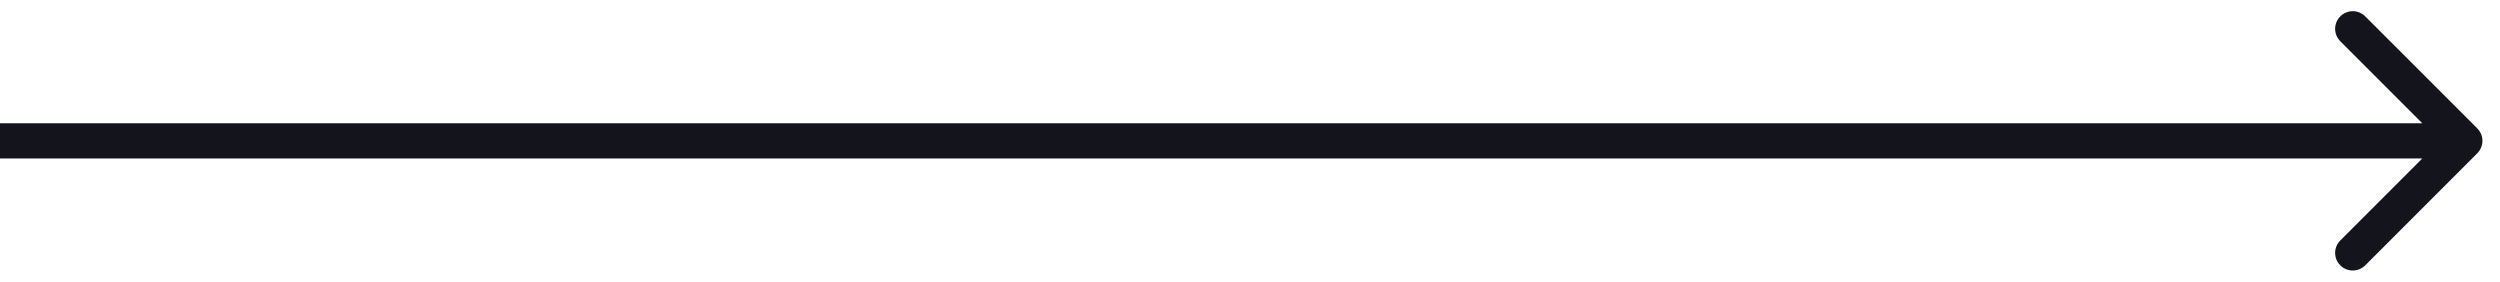 <?xml version="1.0" encoding="UTF-8"?> <svg xmlns="http://www.w3.org/2000/svg" width="71" height="8" viewBox="0 0 71 8" fill="none"> <path d="M70.354 4.354C70.549 4.158 70.549 3.842 70.354 3.646L67.172 0.464C66.976 0.269 66.66 0.269 66.465 0.464C66.269 0.66 66.269 0.976 66.465 1.172L69.293 4L66.465 6.828C66.269 7.024 66.269 7.34 66.465 7.536C66.66 7.731 66.976 7.731 67.172 7.536L70.354 4.354ZM4.37114e-08 4.5L70 4.5L70 3.5L-4.37114e-08 3.5L4.37114e-08 4.5Z" fill="#14141C"></path> </svg> 